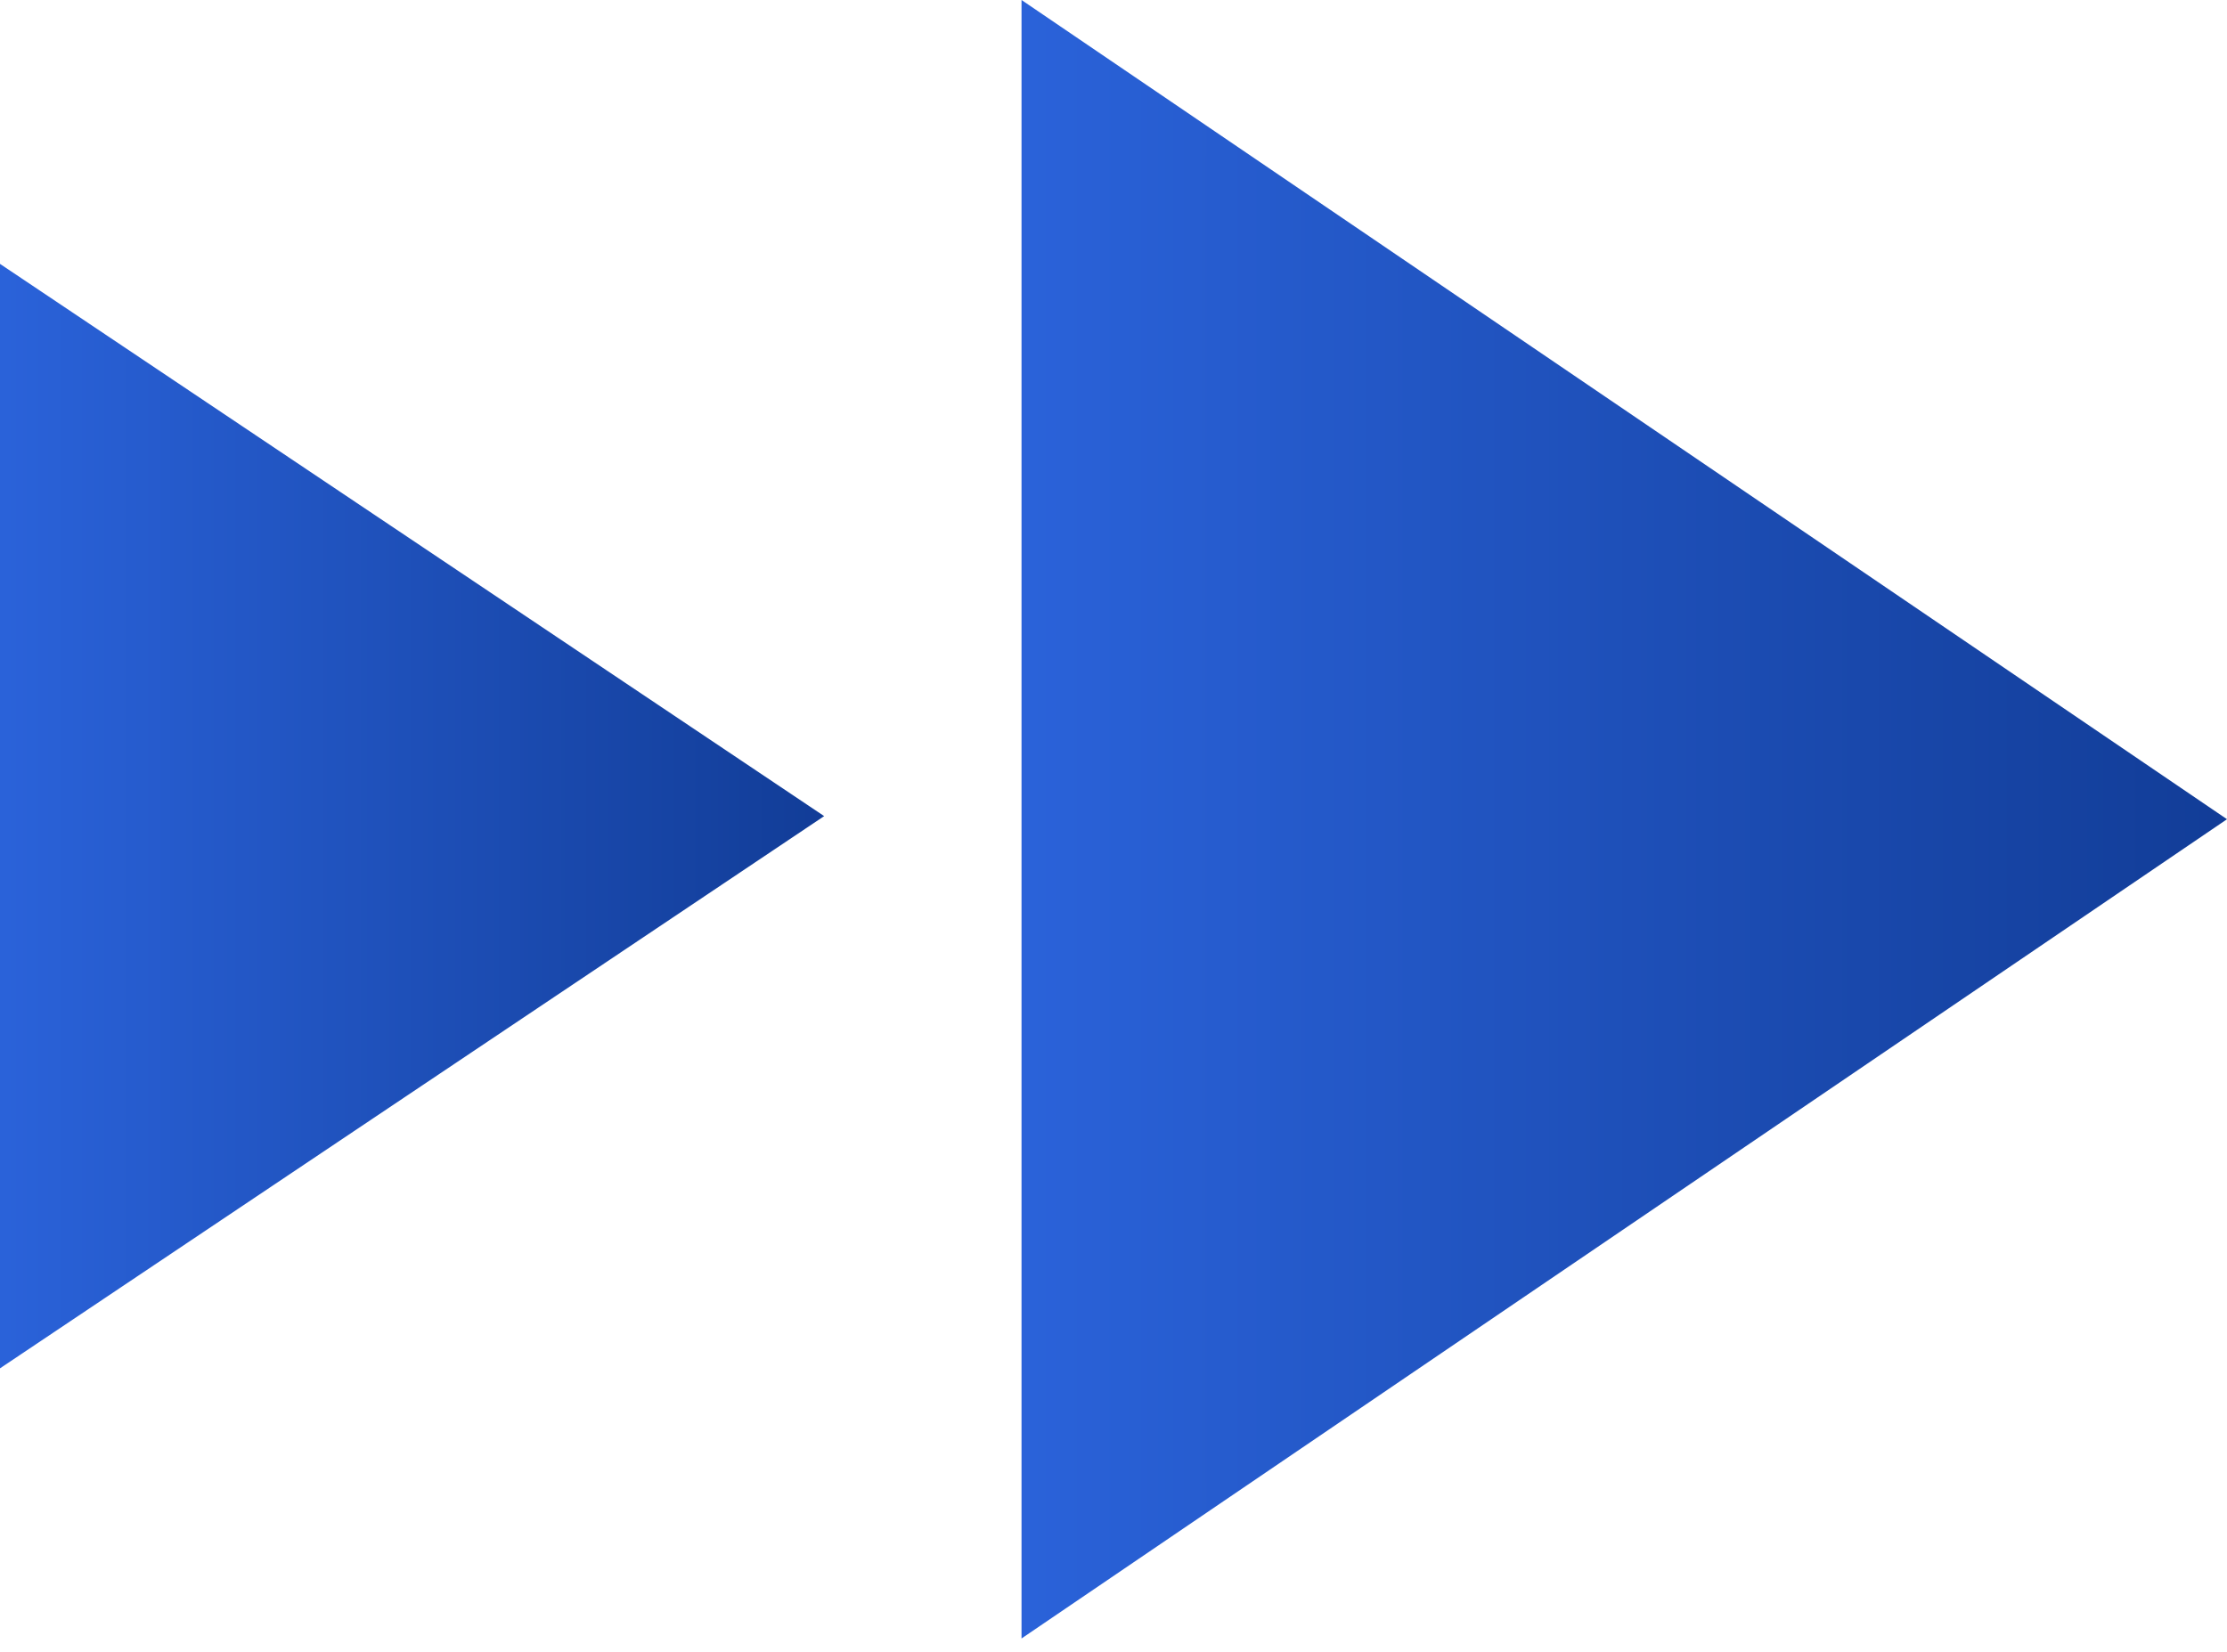 <?xml version="1.0" encoding="UTF-8"?> <svg xmlns="http://www.w3.org/2000/svg" width="93" height="69" viewBox="0 0 93 69" fill="none"><path d="M42.659 -4.40092e-06L93 34.22L42.659 68.441L42.659 -4.40092e-06Z" fill="url(#paint0_linear_17752_2274)"></path><path d="M-0 11.023L34.417 34.09L-0 57.157L-0 11.023Z" fill="url(#paint1_linear_17752_2274)"></path><defs><linearGradient id="paint0_linear_17752_2274" x1="26.913" y1="34.22" x2="108.602" y2="34.22" gradientUnits="userSpaceOnUse"><stop stop-color="#326EEE"></stop><stop offset="1" stop-color="#0A3183"></stop></linearGradient><linearGradient id="paint1_linear_17752_2274" x1="-10.765" y1="34.09" x2="45.084" y2="34.09" gradientUnits="userSpaceOnUse"><stop stop-color="#326EEE"></stop><stop offset="1" stop-color="#0A3183"></stop></linearGradient></defs></svg> 